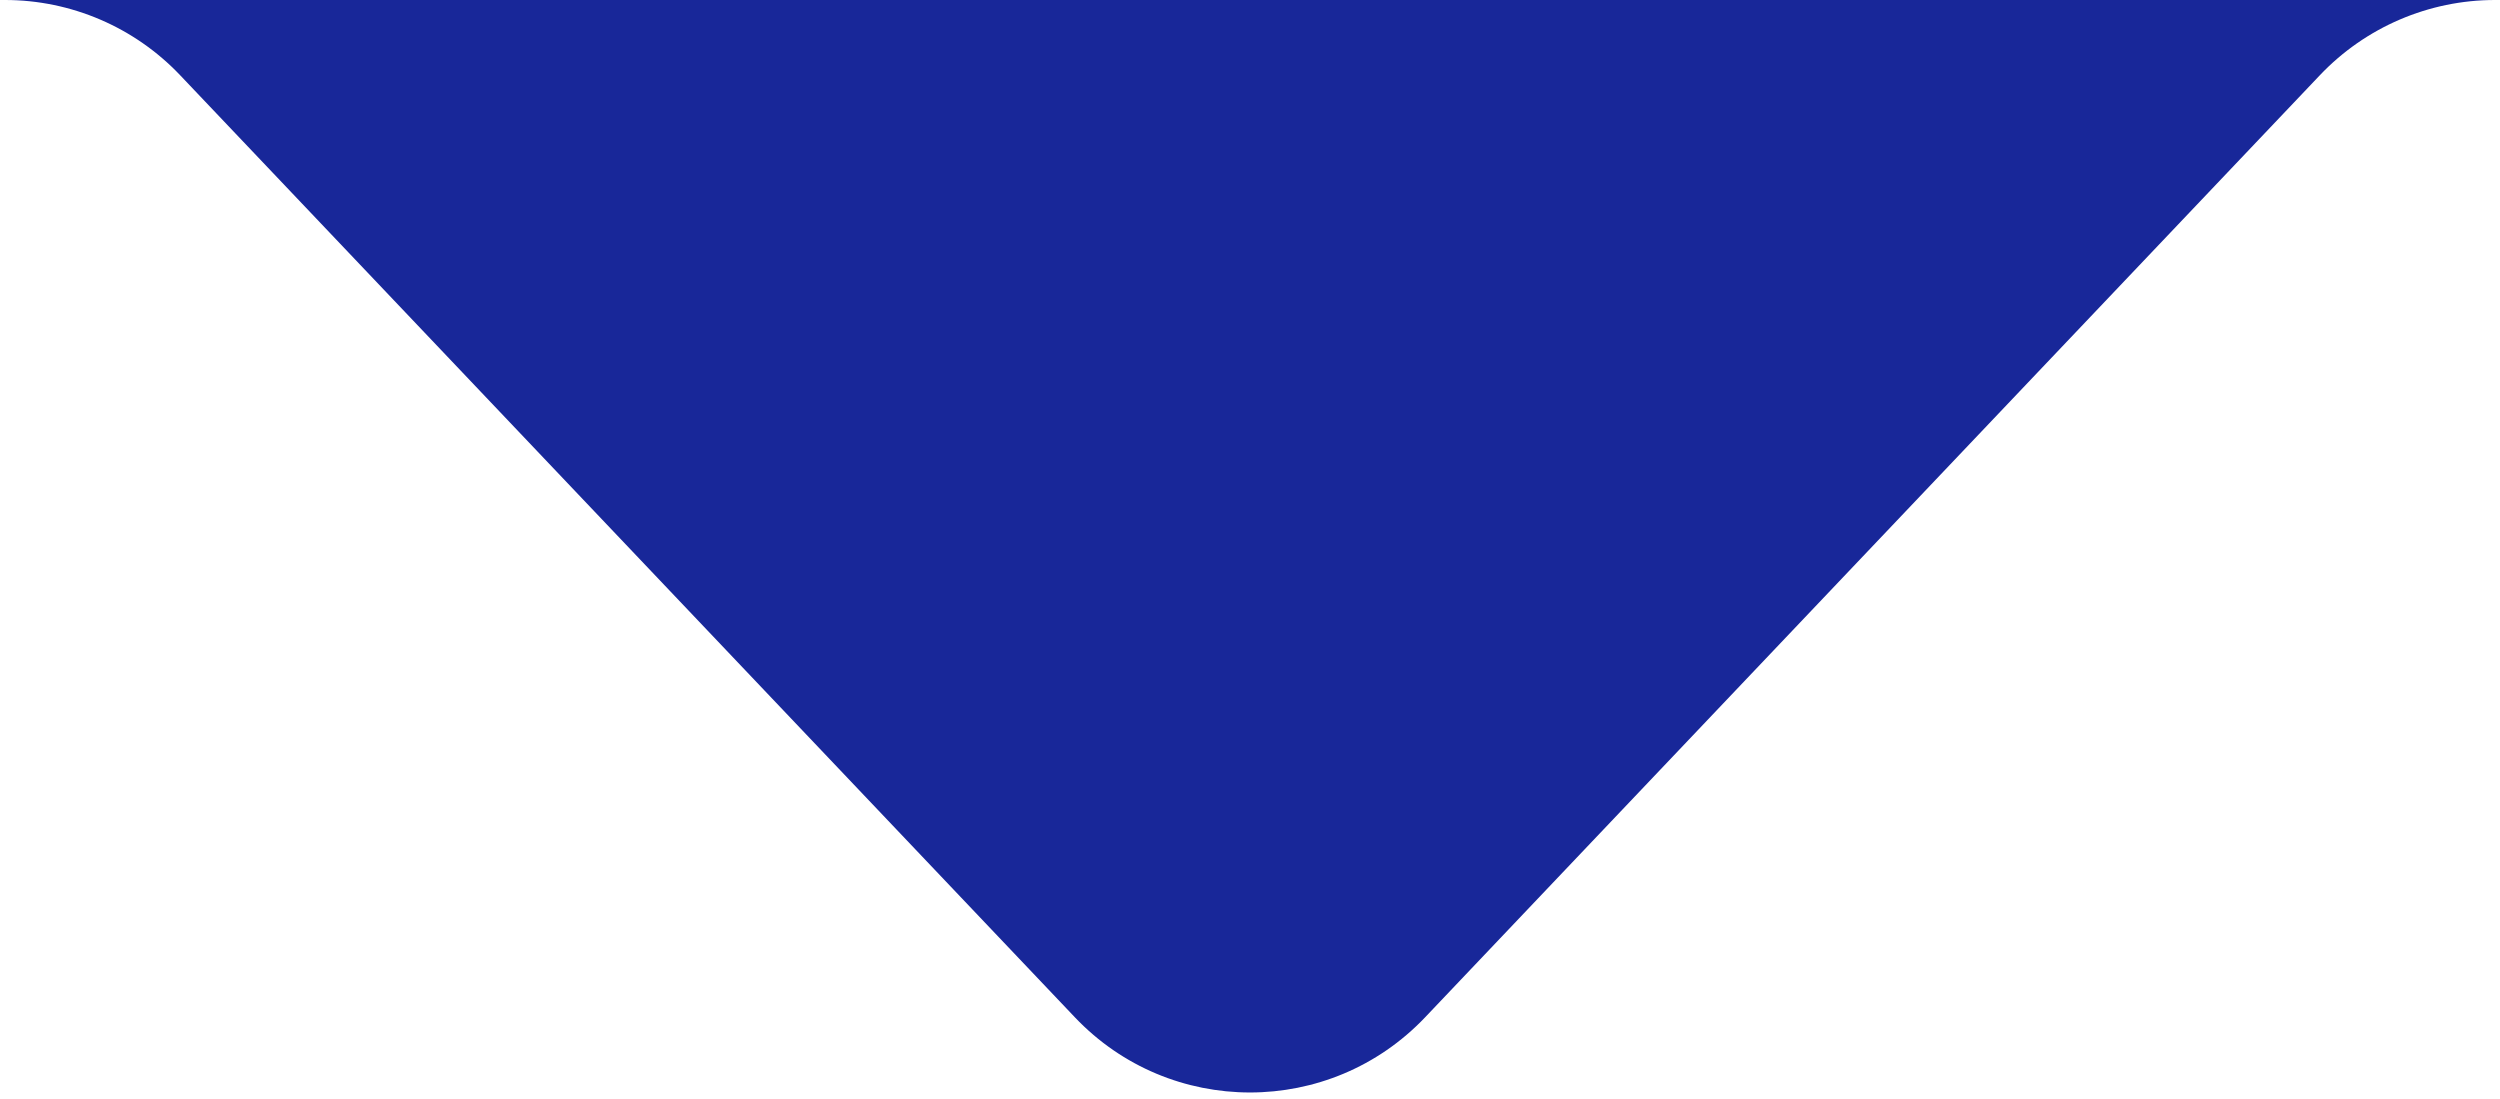 <svg width="207" height="91" viewBox="0 0 207 91" fill="none" xmlns="http://www.w3.org/2000/svg">
<path fill-rule="evenodd" clip-rule="evenodd" d="M0.412 0C5.895 0 11.138 2.251 14.914 6.227L88.998 84.231C96.884 92.533 110.116 92.533 118.002 84.231L192.086 6.227C195.862 2.251 201.105 0 206.588 0H0.412Z" fill="url(#paint0_linear_34_312)"/>
<defs>
<linearGradient id="paint0_linear_34_312" x1="103" y1="-311" x2="103" y2="-3.70741e-05" gradientUnits="userSpaceOnUse">
<stop stop-color="#0000FF"/>
<stop offset="1" stop-color="#182799"/>
</linearGradient>
</defs>
</svg>
